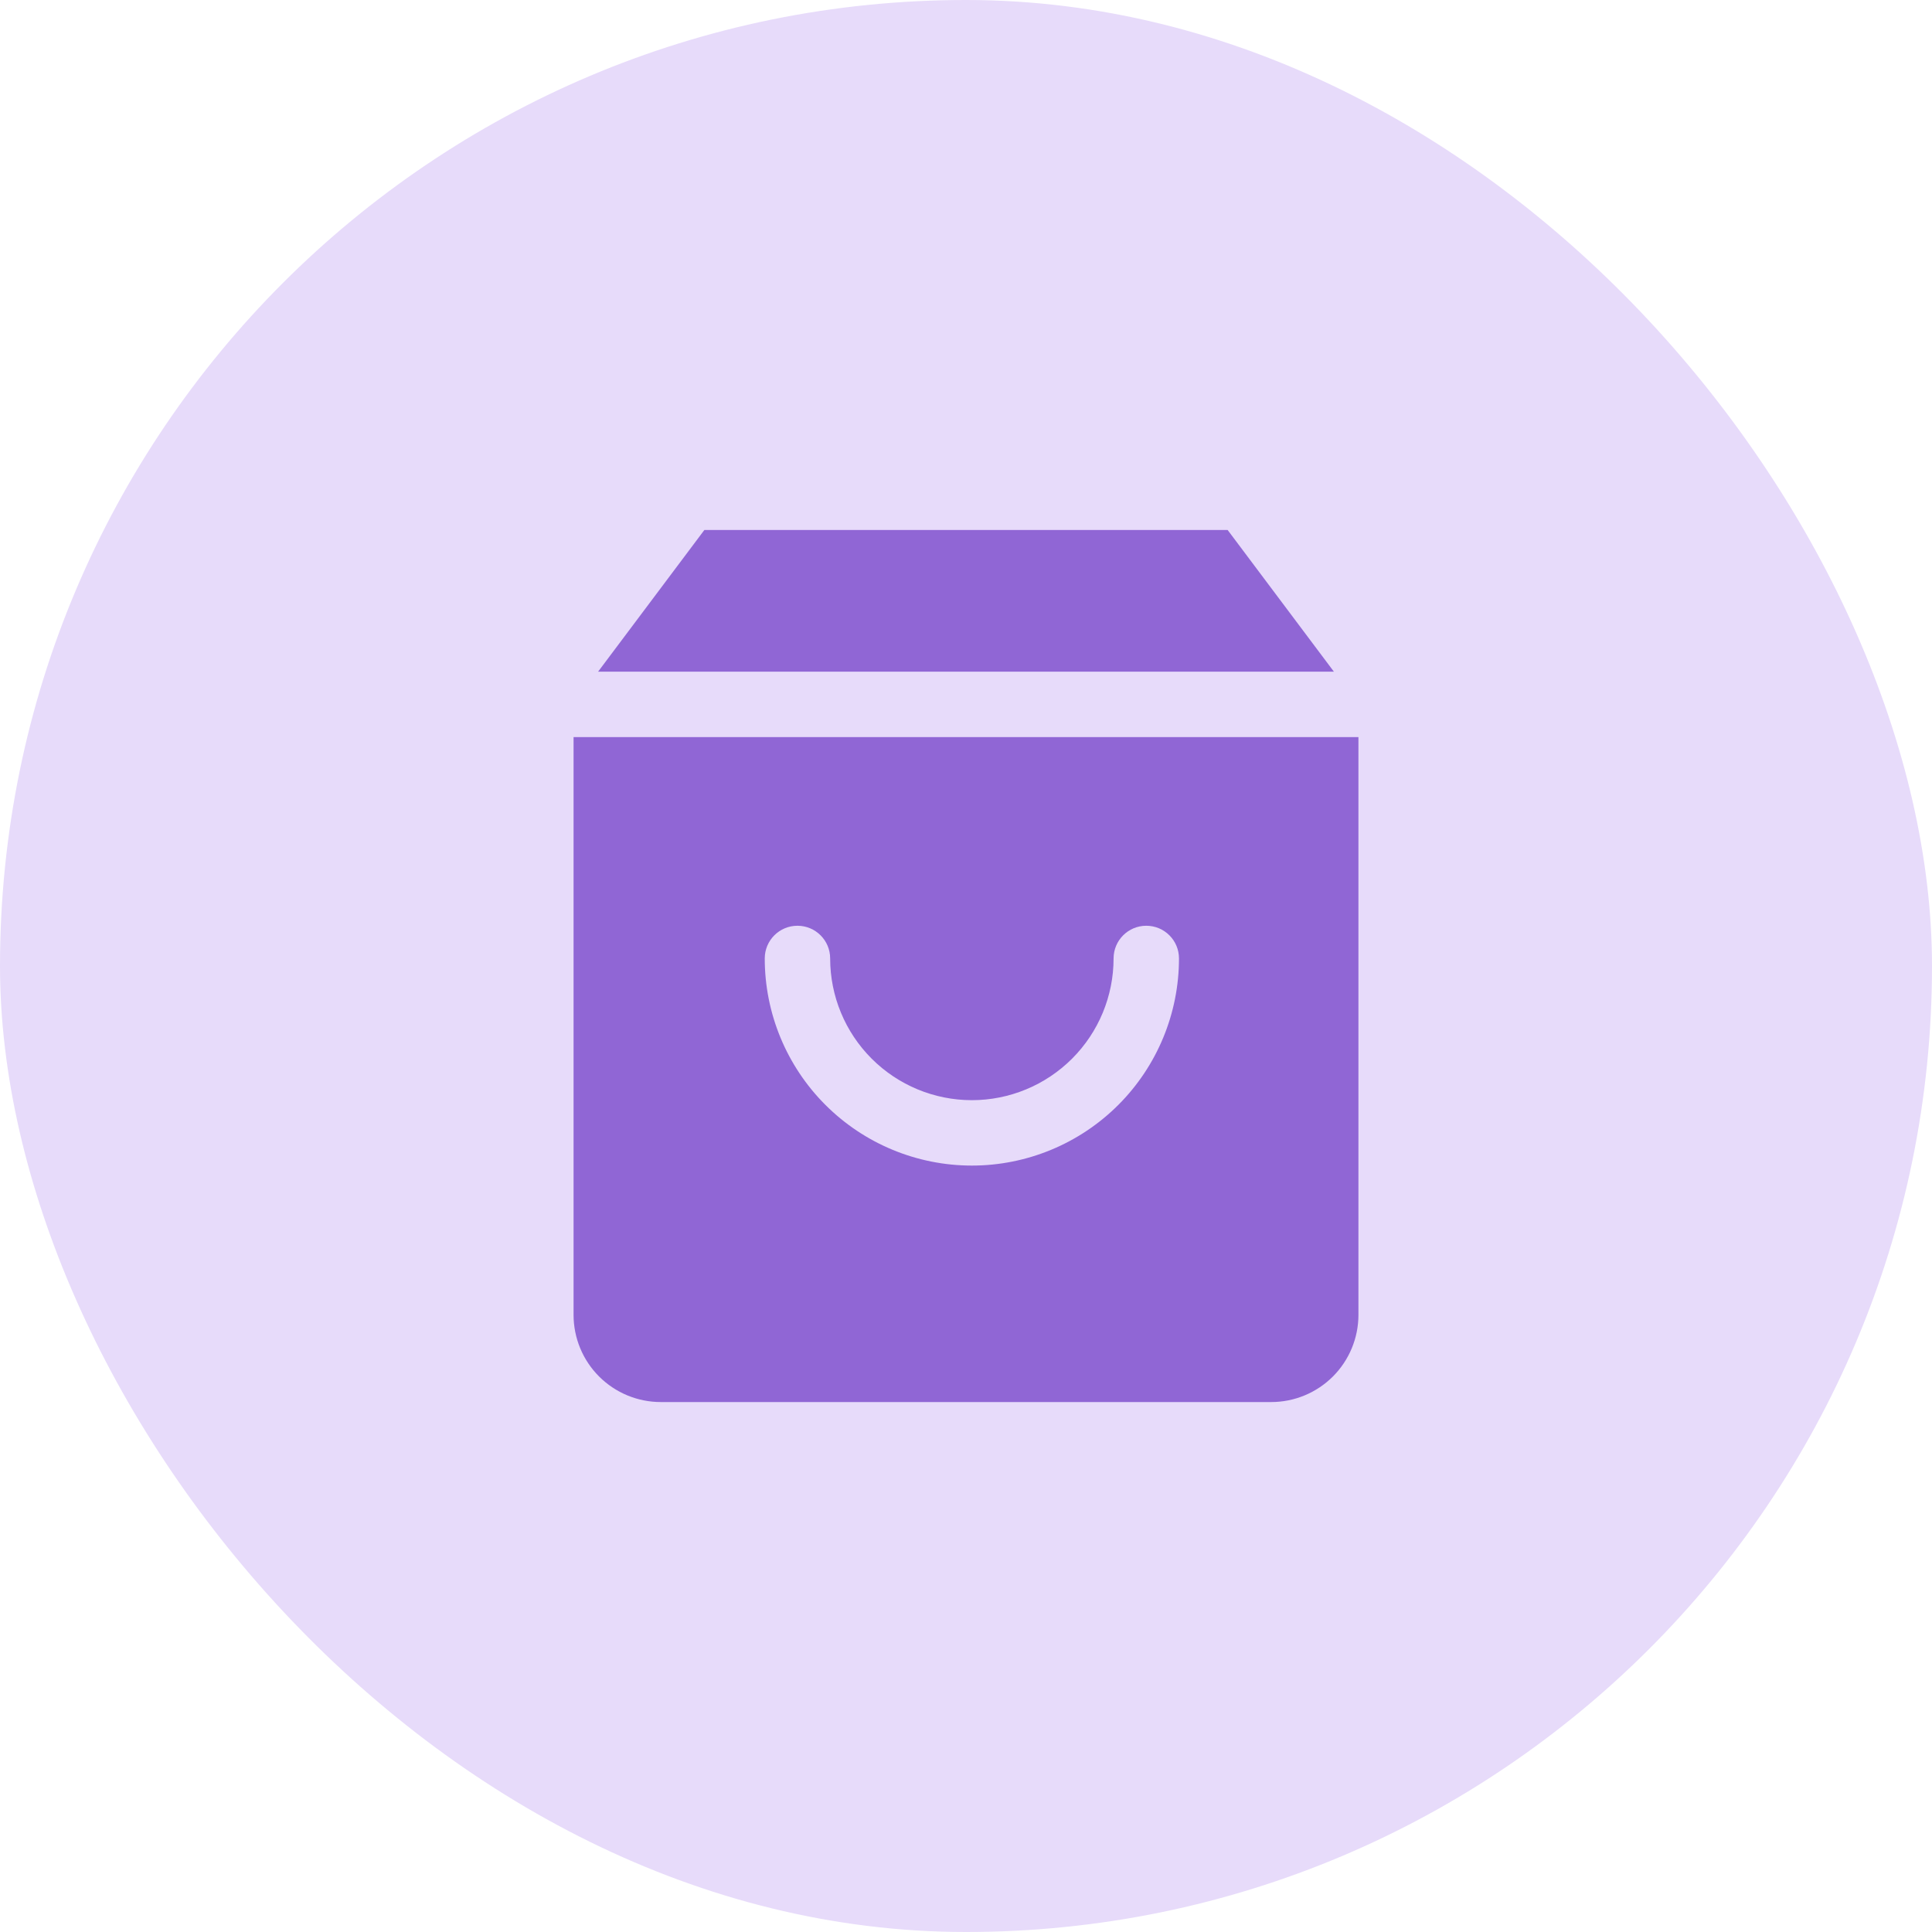 <svg width="96" height="96" viewBox="0 0 96 96" fill="none" xmlns="http://www.w3.org/2000/svg">
<rect width="96" height="96" rx="48" fill="#E7DBFA"/>
<path fill-rule="evenodd" clip-rule="evenodd" d="M29.719 33.375L35 26.334H61L66.281 33.375H29.719ZM28.5 65.334V36.625H67.5V65.334C67.5 66.483 67.043 67.585 66.231 68.398C65.418 69.21 64.316 69.667 63.167 69.667H32.833C31.684 69.667 30.582 69.21 29.769 68.398C28.956 67.585 28.5 66.483 28.5 65.334ZM39.625 46C40.523 46 41.25 46.727 41.25 47.625C41.25 49.493 41.992 51.284 43.312 52.604C44.633 53.925 46.424 54.667 48.292 54.667C50.159 54.667 51.95 53.925 53.271 52.604C54.591 51.284 55.333 49.493 55.333 47.625C55.333 46.727 56.061 46 56.958 46C57.856 46 58.583 46.727 58.583 47.625C58.583 50.355 57.499 52.972 55.569 54.902C53.639 56.832 51.021 57.917 48.292 57.917C45.562 57.917 42.944 56.832 41.014 54.902C39.084 52.972 38 50.355 38 47.625C38 46.727 38.727 46 39.625 46Z" fill="#9066D5"/>
</svg>
